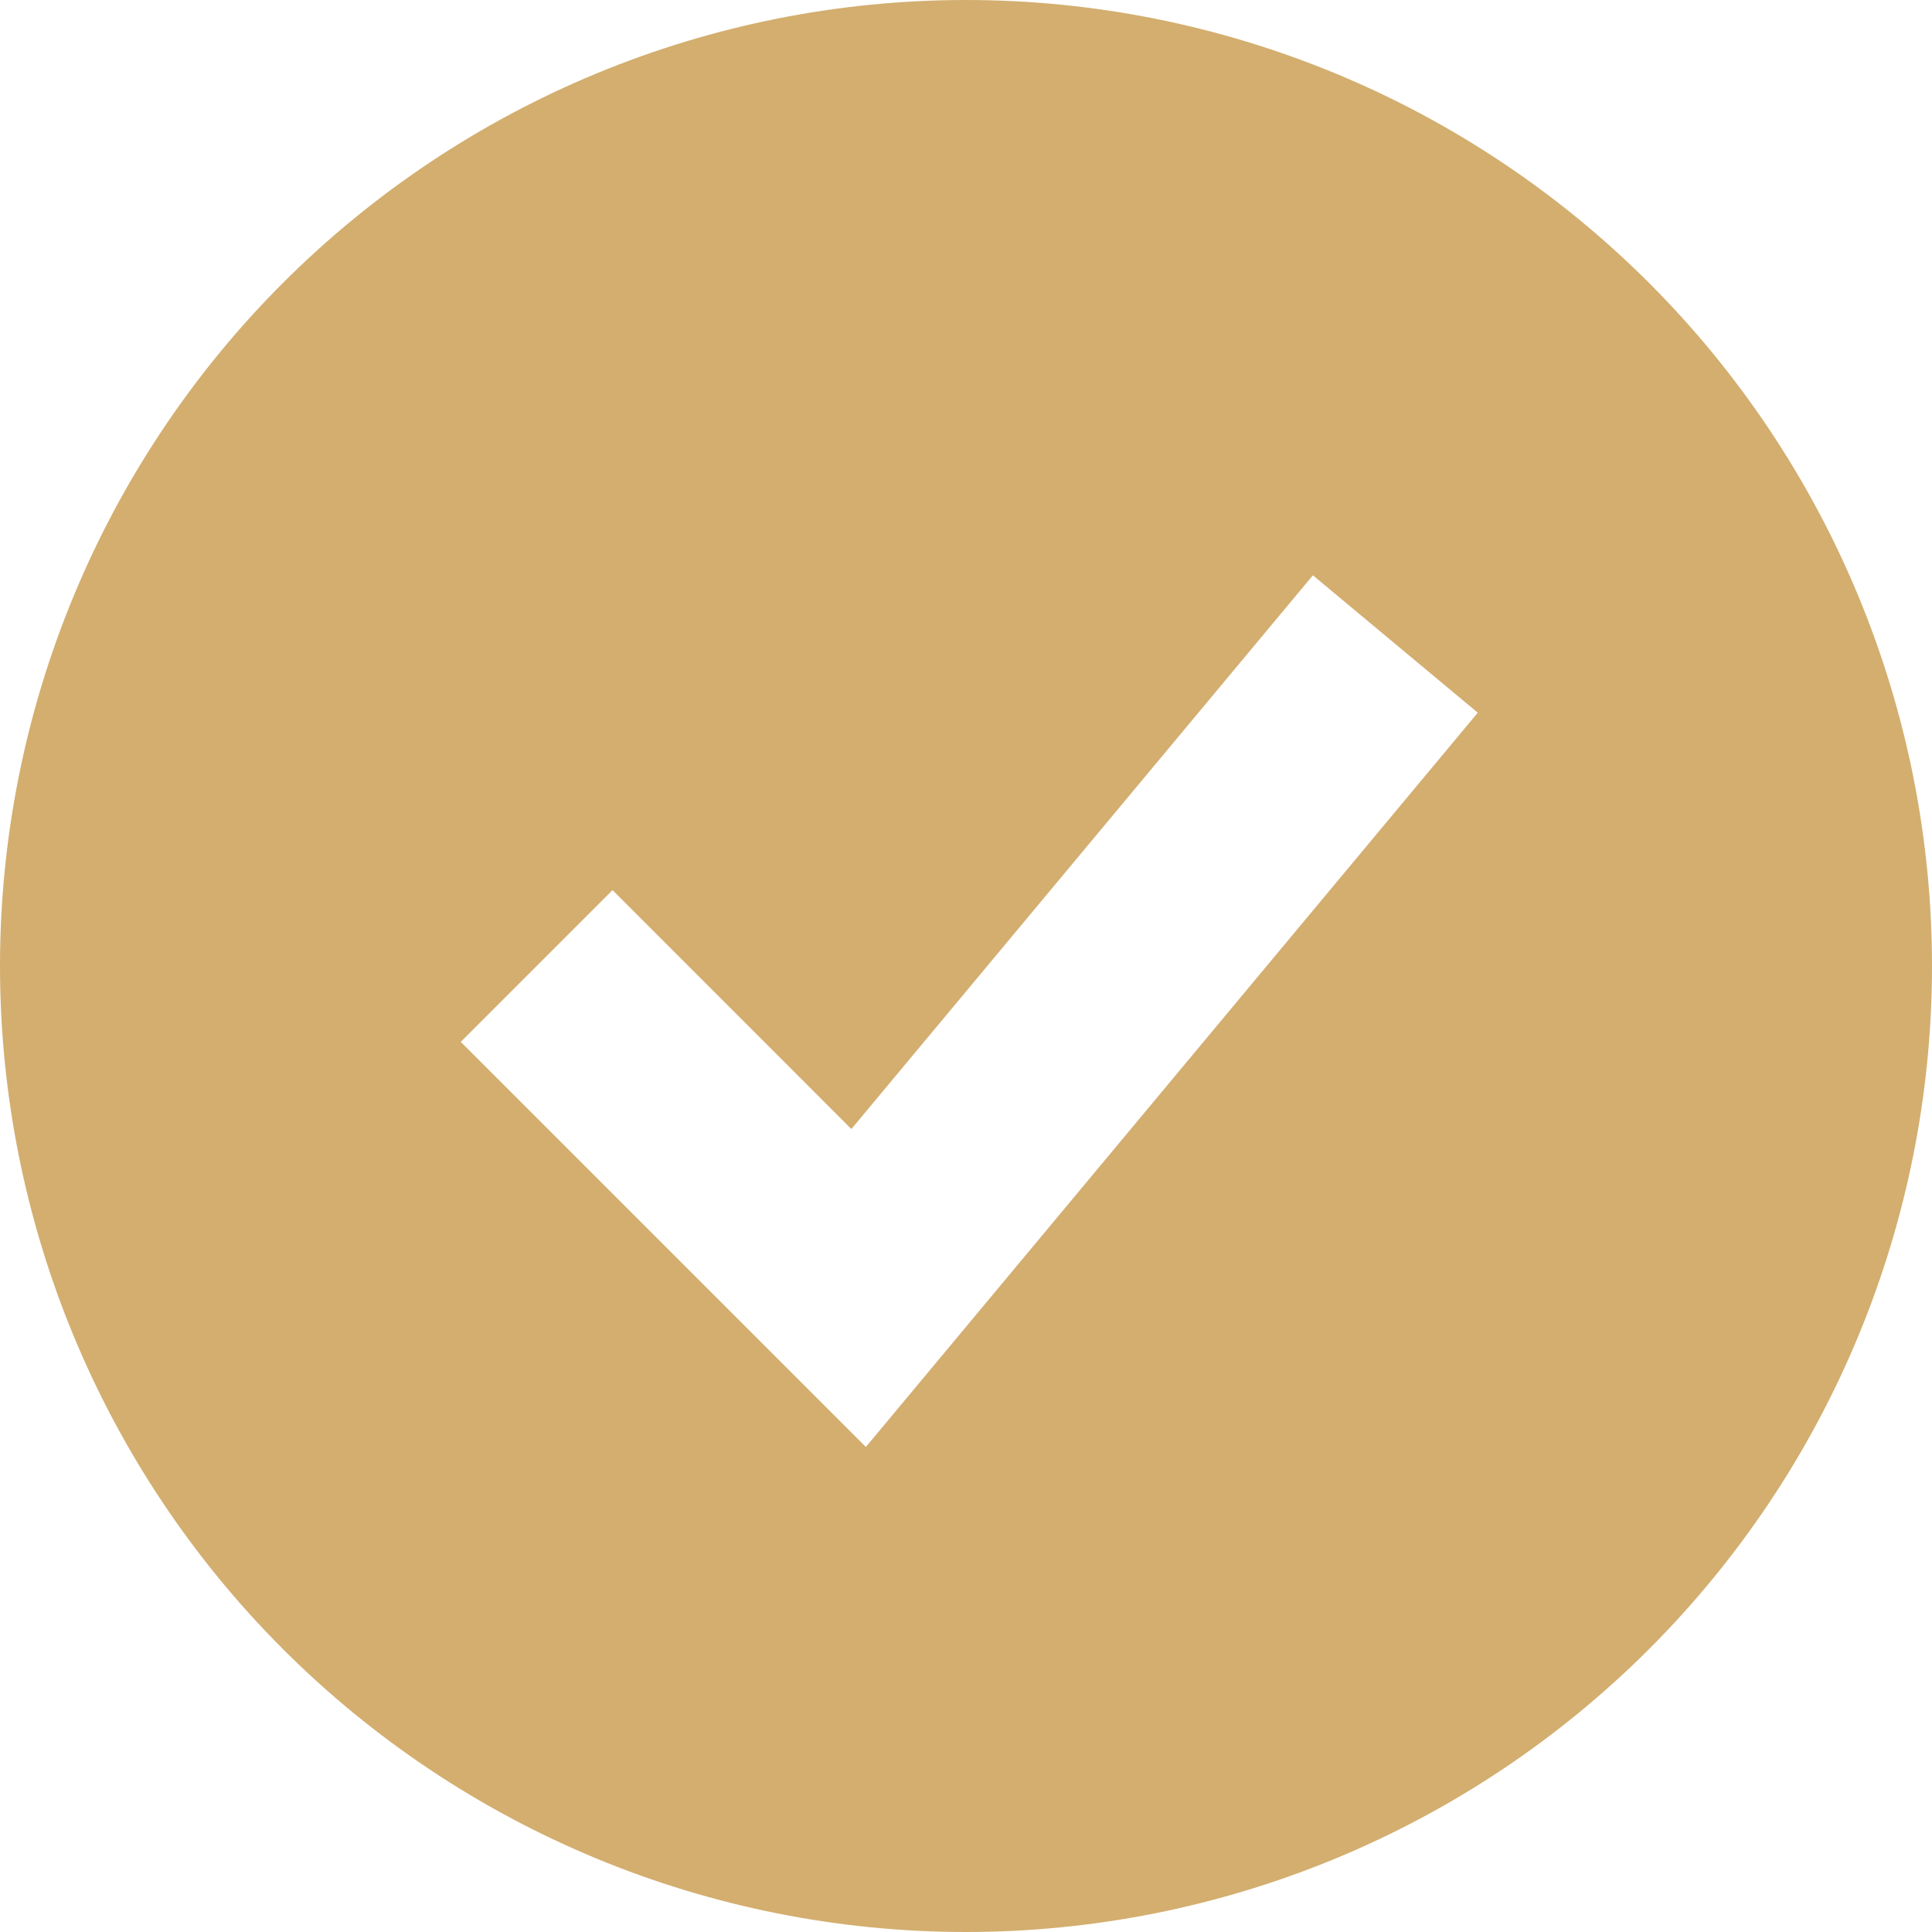 <?xml version="1.0" encoding="UTF-8"?> <svg xmlns="http://www.w3.org/2000/svg" width="18" height="18" viewBox="0 0 18 18" fill="none"><path fill-rule="evenodd" clip-rule="evenodd" d="M9 18C10.182 18 11.352 17.767 12.444 17.315C13.536 16.863 14.528 16.2 15.364 15.364C16.2 14.528 16.863 13.536 17.315 12.444C17.767 11.352 18 10.182 18 9C18 7.818 17.767 6.648 17.315 5.556C16.863 4.464 16.2 3.472 15.364 2.636C14.528 1.8 13.536 1.137 12.444 0.685C11.352 0.233 10.182 -1.76116e-08 9 0C6.613 3.55683e-08 4.324 0.948 2.636 2.636C0.948 4.324 0 6.613 0 9C0 11.387 0.948 13.676 2.636 15.364C4.324 17.052 6.613 18 9 18ZM8.768 12.64L13.768 6.64L12.232 5.36L7.932 10.519L5.707 8.293L4.293 9.707L7.293 12.707L8.067 13.481L8.768 12.64Z" fill="#D3AE6F"></path></svg> 